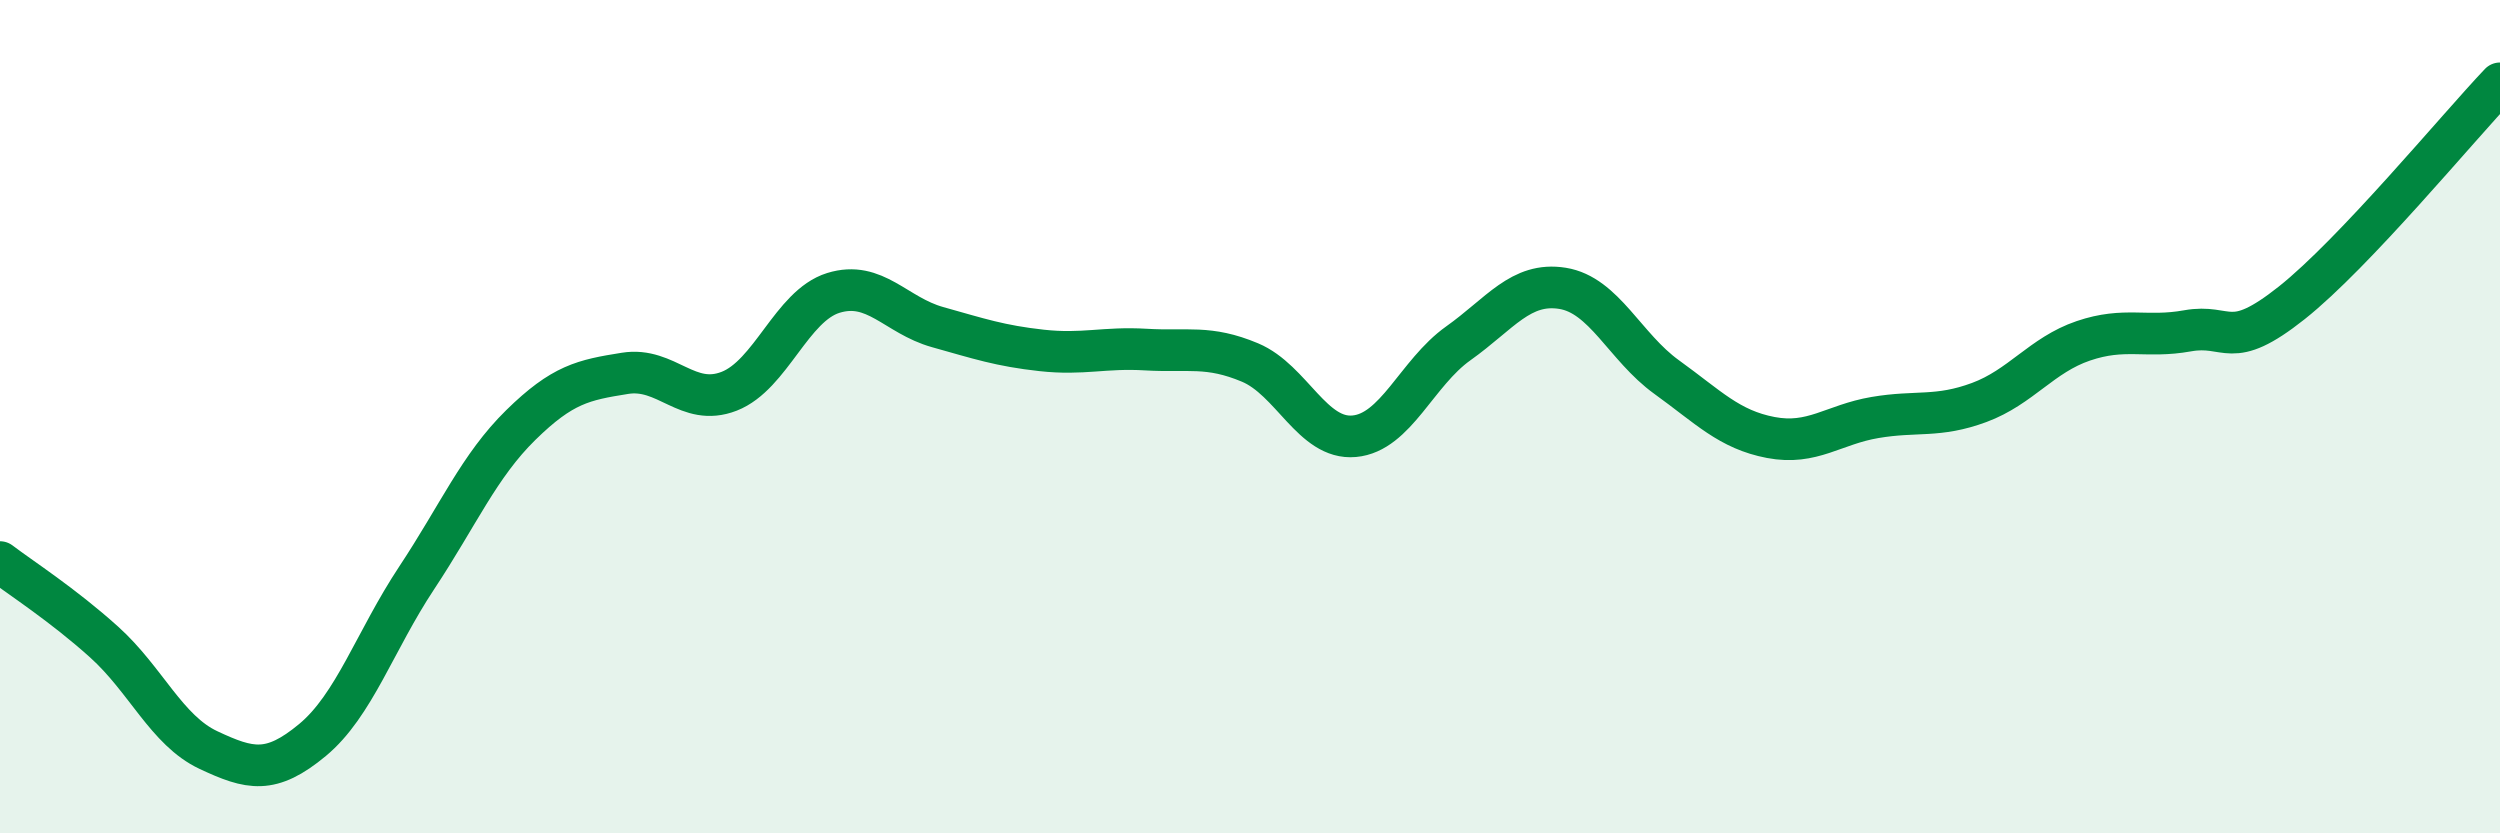 
    <svg width="60" height="20" viewBox="0 0 60 20" xmlns="http://www.w3.org/2000/svg">
      <path
        d="M 0,13.49 C 0.5,13.87 1.5,14.51 2.5,15.41 C 3.5,16.31 4,17.53 5,18 C 6,18.47 6.5,18.59 7.5,17.76 C 8.5,16.93 9,15.38 10,13.87 C 11,12.36 11.5,11.18 12.5,10.2 C 13.5,9.22 14,9.12 15,8.96 C 16,8.8 16.5,9.78 17.5,9.39 C 18.5,9 19,7.34 20,7.03 C 21,6.72 21.5,7.57 22.5,7.85 C 23.5,8.13 24,8.3 25,8.41 C 26,8.52 26.5,8.33 27.5,8.39 C 28.5,8.45 29,8.28 30,8.7 C 31,9.12 31.5,10.56 32.5,10.47 C 33.5,10.38 34,8.95 35,8.24 C 36,7.53 36.5,6.76 37.5,6.92 C 38.5,7.08 39,8.33 40,9.05 C 41,9.77 41.5,10.31 42.5,10.5 C 43.5,10.69 44,10.19 45,10.02 C 46,9.85 46.5,10.03 47.5,9.66 C 48.5,9.29 49,8.52 50,8.18 C 51,7.84 51.5,8.12 52.5,7.94 C 53.5,7.76 53.5,8.46 55,7.27 C 56.5,6.08 59,3.05 60,2L60 20L0 20Z"
        fill="#008740"
        opacity="0.1"
        stroke-linecap="round"
        stroke-linejoin="round"
      />
      <path
        d="M 0,13.49 C 0.5,13.87 1.5,14.51 2.5,15.41 C 3.5,16.31 4,17.53 5,18 C 6,18.47 6.5,18.59 7.5,17.76 C 8.5,16.93 9,15.38 10,13.87 C 11,12.36 11.5,11.18 12.5,10.2 C 13.5,9.22 14,9.12 15,8.96 C 16,8.8 16.5,9.78 17.5,9.39 C 18.5,9 19,7.34 20,7.03 C 21,6.72 21.5,7.57 22.5,7.85 C 23.5,8.13 24,8.3 25,8.41 C 26,8.52 26.5,8.33 27.5,8.39 C 28.5,8.45 29,8.28 30,8.7 C 31,9.12 31.5,10.56 32.5,10.47 C 33.5,10.38 34,8.95 35,8.24 C 36,7.53 36.5,6.76 37.5,6.92 C 38.5,7.08 39,8.33 40,9.05 C 41,9.77 41.5,10.31 42.5,10.5 C 43.5,10.69 44,10.19 45,10.02 C 46,9.85 46.5,10.03 47.5,9.66 C 48.5,9.29 49,8.52 50,8.18 C 51,7.84 51.5,8.12 52.5,7.94 C 53.5,7.76 53.5,8.46 55,7.27 C 56.5,6.08 59,3.05 60,2"
        stroke="#008740"
        stroke-width="1"
        fill="none"
        stroke-linecap="round"
        stroke-linejoin="round"
      />
    </svg>
  
